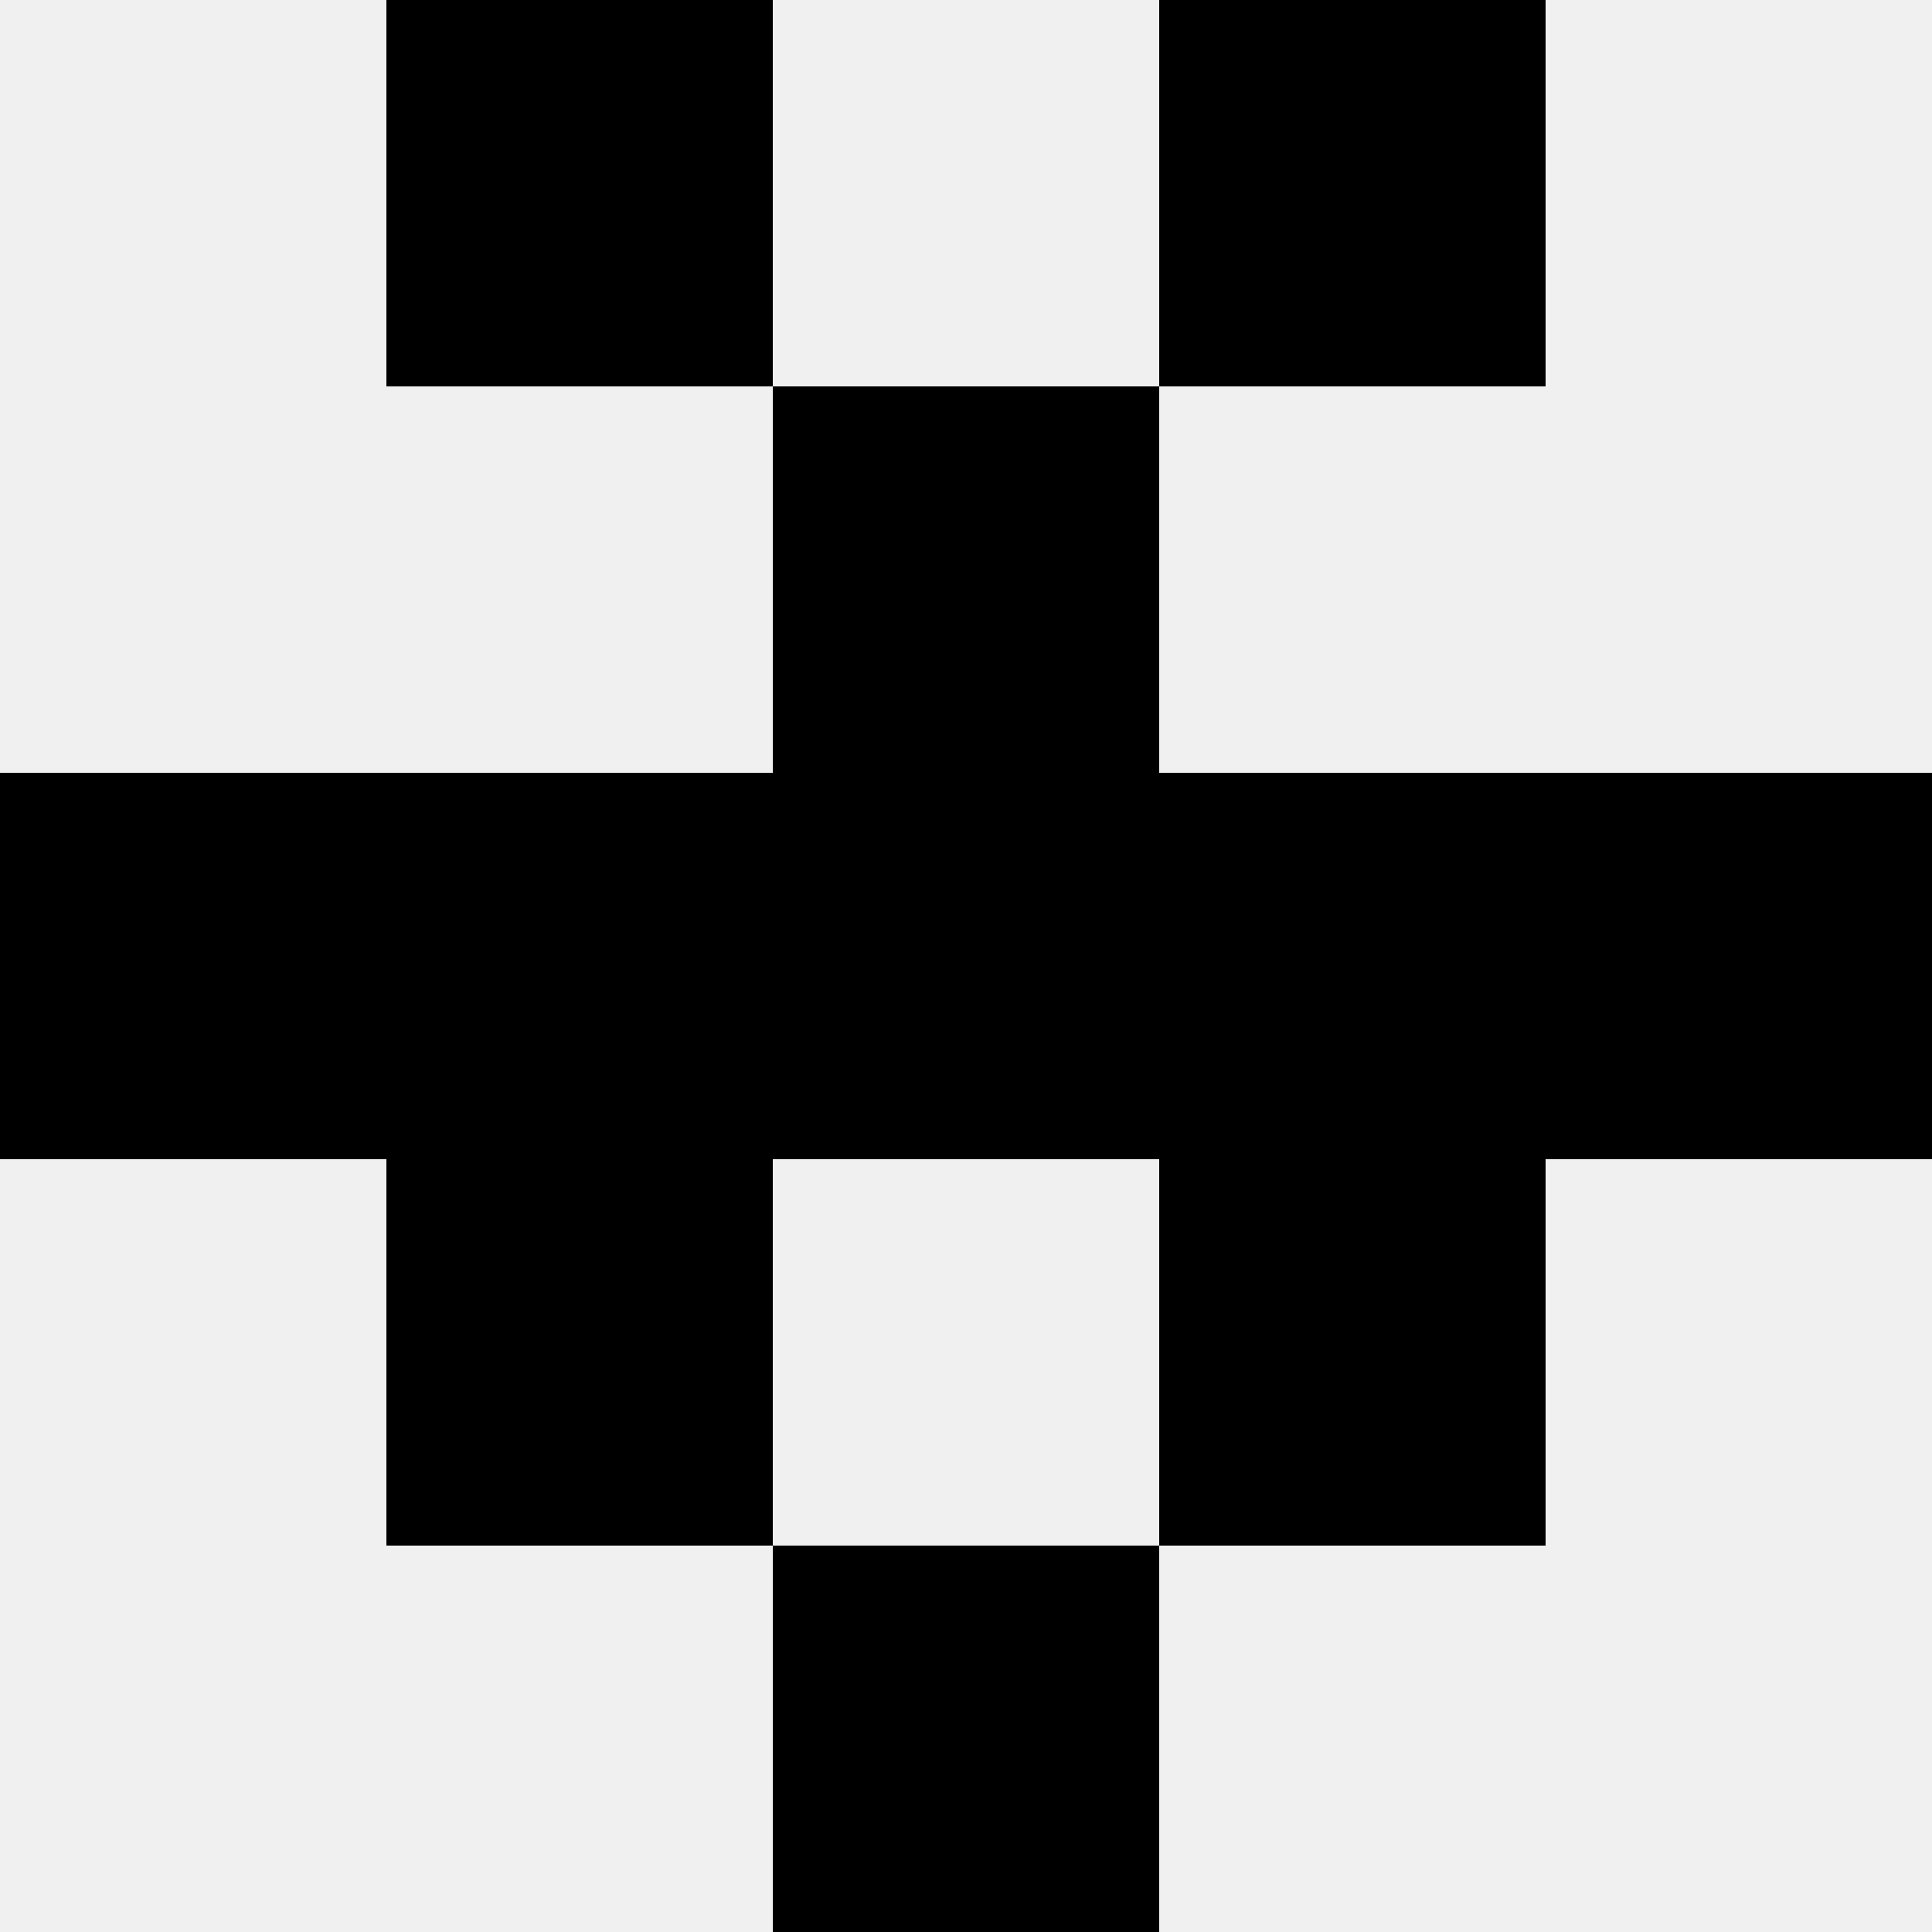 <svg width='80' height='80' xmlns='http://www.w3.org/2000/svg'><rect width='100%' height='100%' fill='#f0f0f0'/><rect x='16' y='0' width='16' height='16' fill='hsl(71, 70%, 50%)' /><rect x='48' y='0' width='16' height='16' fill='hsl(71, 70%, 50%)' /><rect x='32' y='16' width='16' height='16' fill='hsl(71, 70%, 50%)' /><rect x='32' y='16' width='16' height='16' fill='hsl(71, 70%, 50%)' /><rect x='0' y='32' width='16' height='16' fill='hsl(71, 70%, 50%)' /><rect x='64' y='32' width='16' height='16' fill='hsl(71, 70%, 50%)' /><rect x='16' y='32' width='16' height='16' fill='hsl(71, 70%, 50%)' /><rect x='48' y='32' width='16' height='16' fill='hsl(71, 70%, 50%)' /><rect x='32' y='32' width='16' height='16' fill='hsl(71, 70%, 50%)' /><rect x='32' y='32' width='16' height='16' fill='hsl(71, 70%, 50%)' /><rect x='16' y='48' width='16' height='16' fill='hsl(71, 70%, 50%)' /><rect x='48' y='48' width='16' height='16' fill='hsl(71, 70%, 50%)' /><rect x='32' y='64' width='16' height='16' fill='hsl(71, 70%, 50%)' /><rect x='32' y='64' width='16' height='16' fill='hsl(71, 70%, 50%)' /></svg>
